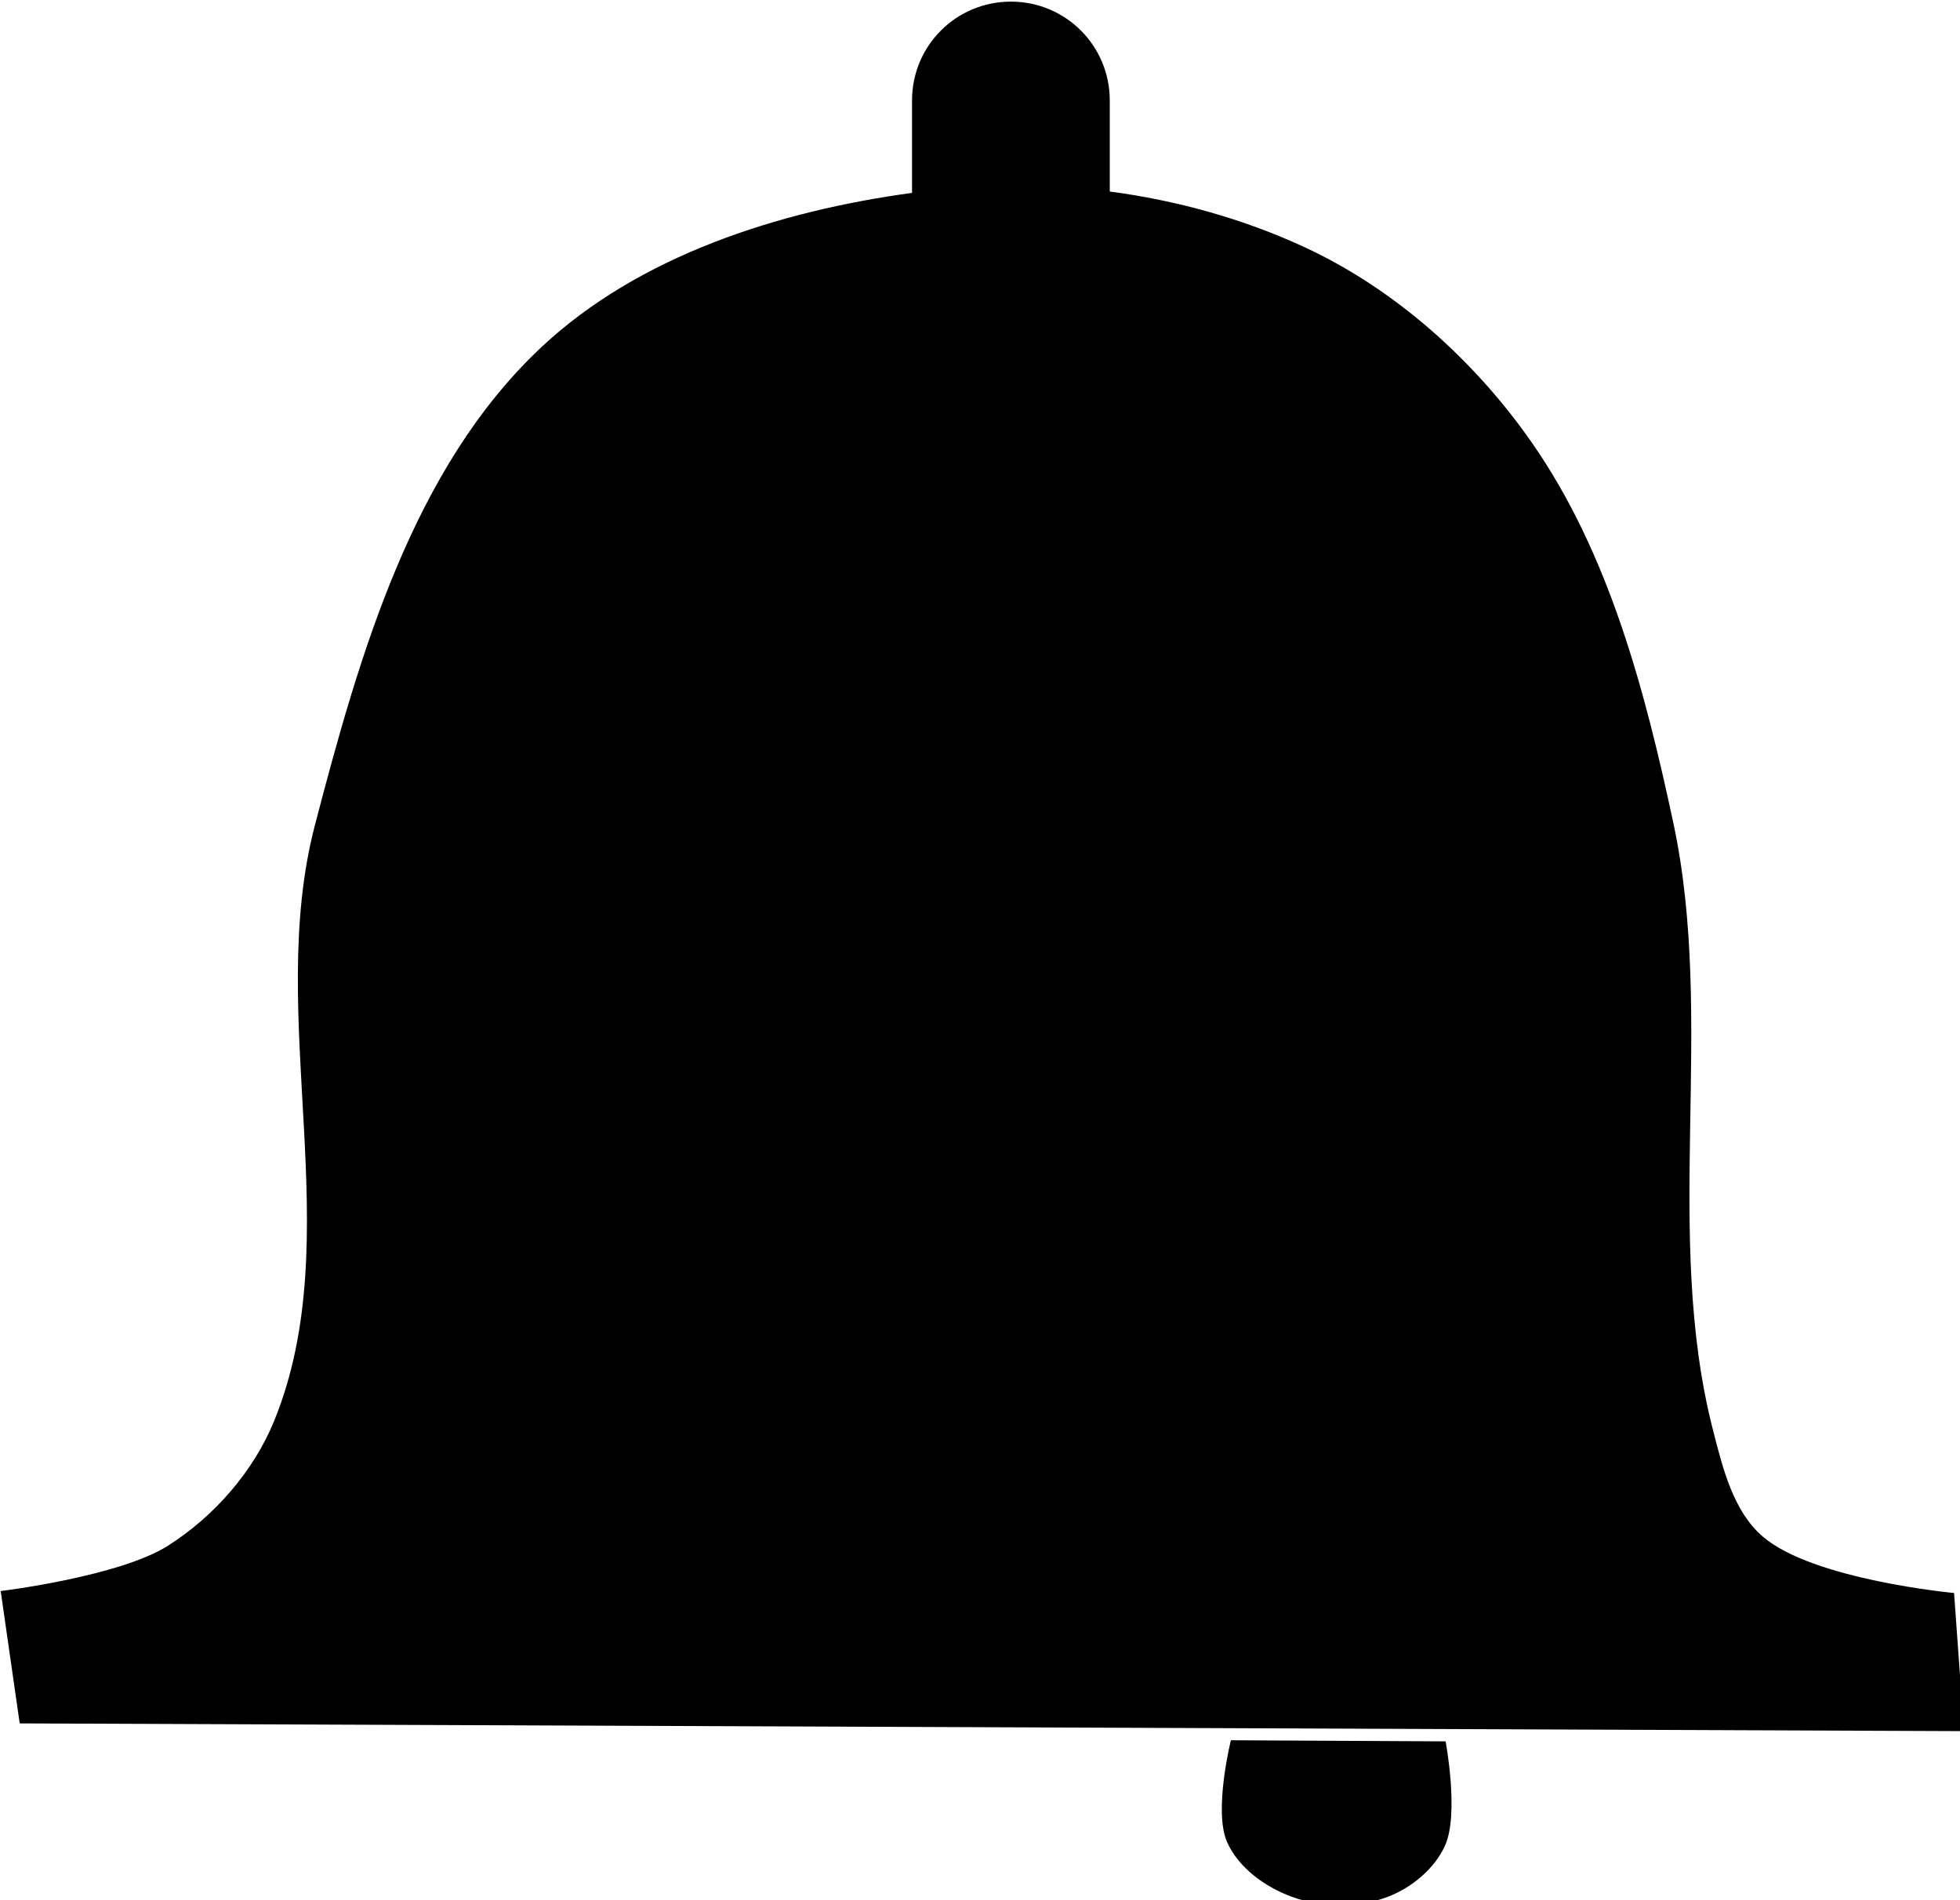 <?xml version="1.0" encoding="utf-8"?>
<svg id="svg2790" version="1.1" viewBox="0 0 76.046 73.748" height="73.748mm" width="76.046mm" xmlns="http://www.w3.org/2000/svg">
  <g transform="translate(-34.978,-85.441)" id="layer1">
    <g style="stroke-width:2.283" transform="matrix(0.438,0,0,0.438,19.66,48.022)" id="g4768">
      <path id="rect4698" style="fill-opacity: 1; stroke-width: 36.807; stroke-linecap: round; stroke-linejoin: round;" d="m 469.889,322.926 c -18.31,0 -33.051,14.741 -33.051,33.051 v 30.896 c -44.686,6.094 -91.271,21.029 -123.84,51.533 -43.047,40.318 -60.872,102.827 -75.768,159.895 -16.799,64.36 11.476,137.472 -13.586,199.086 -6.89,16.94 -20.09,32.004 -35.531,41.803 -16.303,10.347 -55.912,15.154 -55.912,15.154 l 6.357,44.25 649.928,2.586 -3.326,-46.186 c 0,0 -47.068,-4.371 -63.92,-18.844 -9.906,-8.507 -13.373,-22.825 -16.627,-35.471 -16.916,-65.743 0.901,-136.837 -13.303,-203.219 -9.459,-44.205 -21.448,-90.014 -47.293,-127.104 -19.124,-27.445 -45.753,-51.361 -76.115,-65.398 -20.272,-9.372 -42.414,-15.559 -64.963,-18.539 v -30.443 c 0,-18.31 -14.741,-33.051 -33.051,-33.051 z m 73.535,581.303 c 0,0 -5.857,23.612 -1.293,33.992 3.789,8.619 12.689,15.031 21.521,18.291 10.052,3.711 22.131,3.9 32.146,0.092 8.031,-3.054 15.684,-9.348 19.213,-17.182 4.768,-10.584 0.186,-34.824 0.186,-34.824 z" transform="scale(0.265)"/>
    </g>
  </g>
</svg>